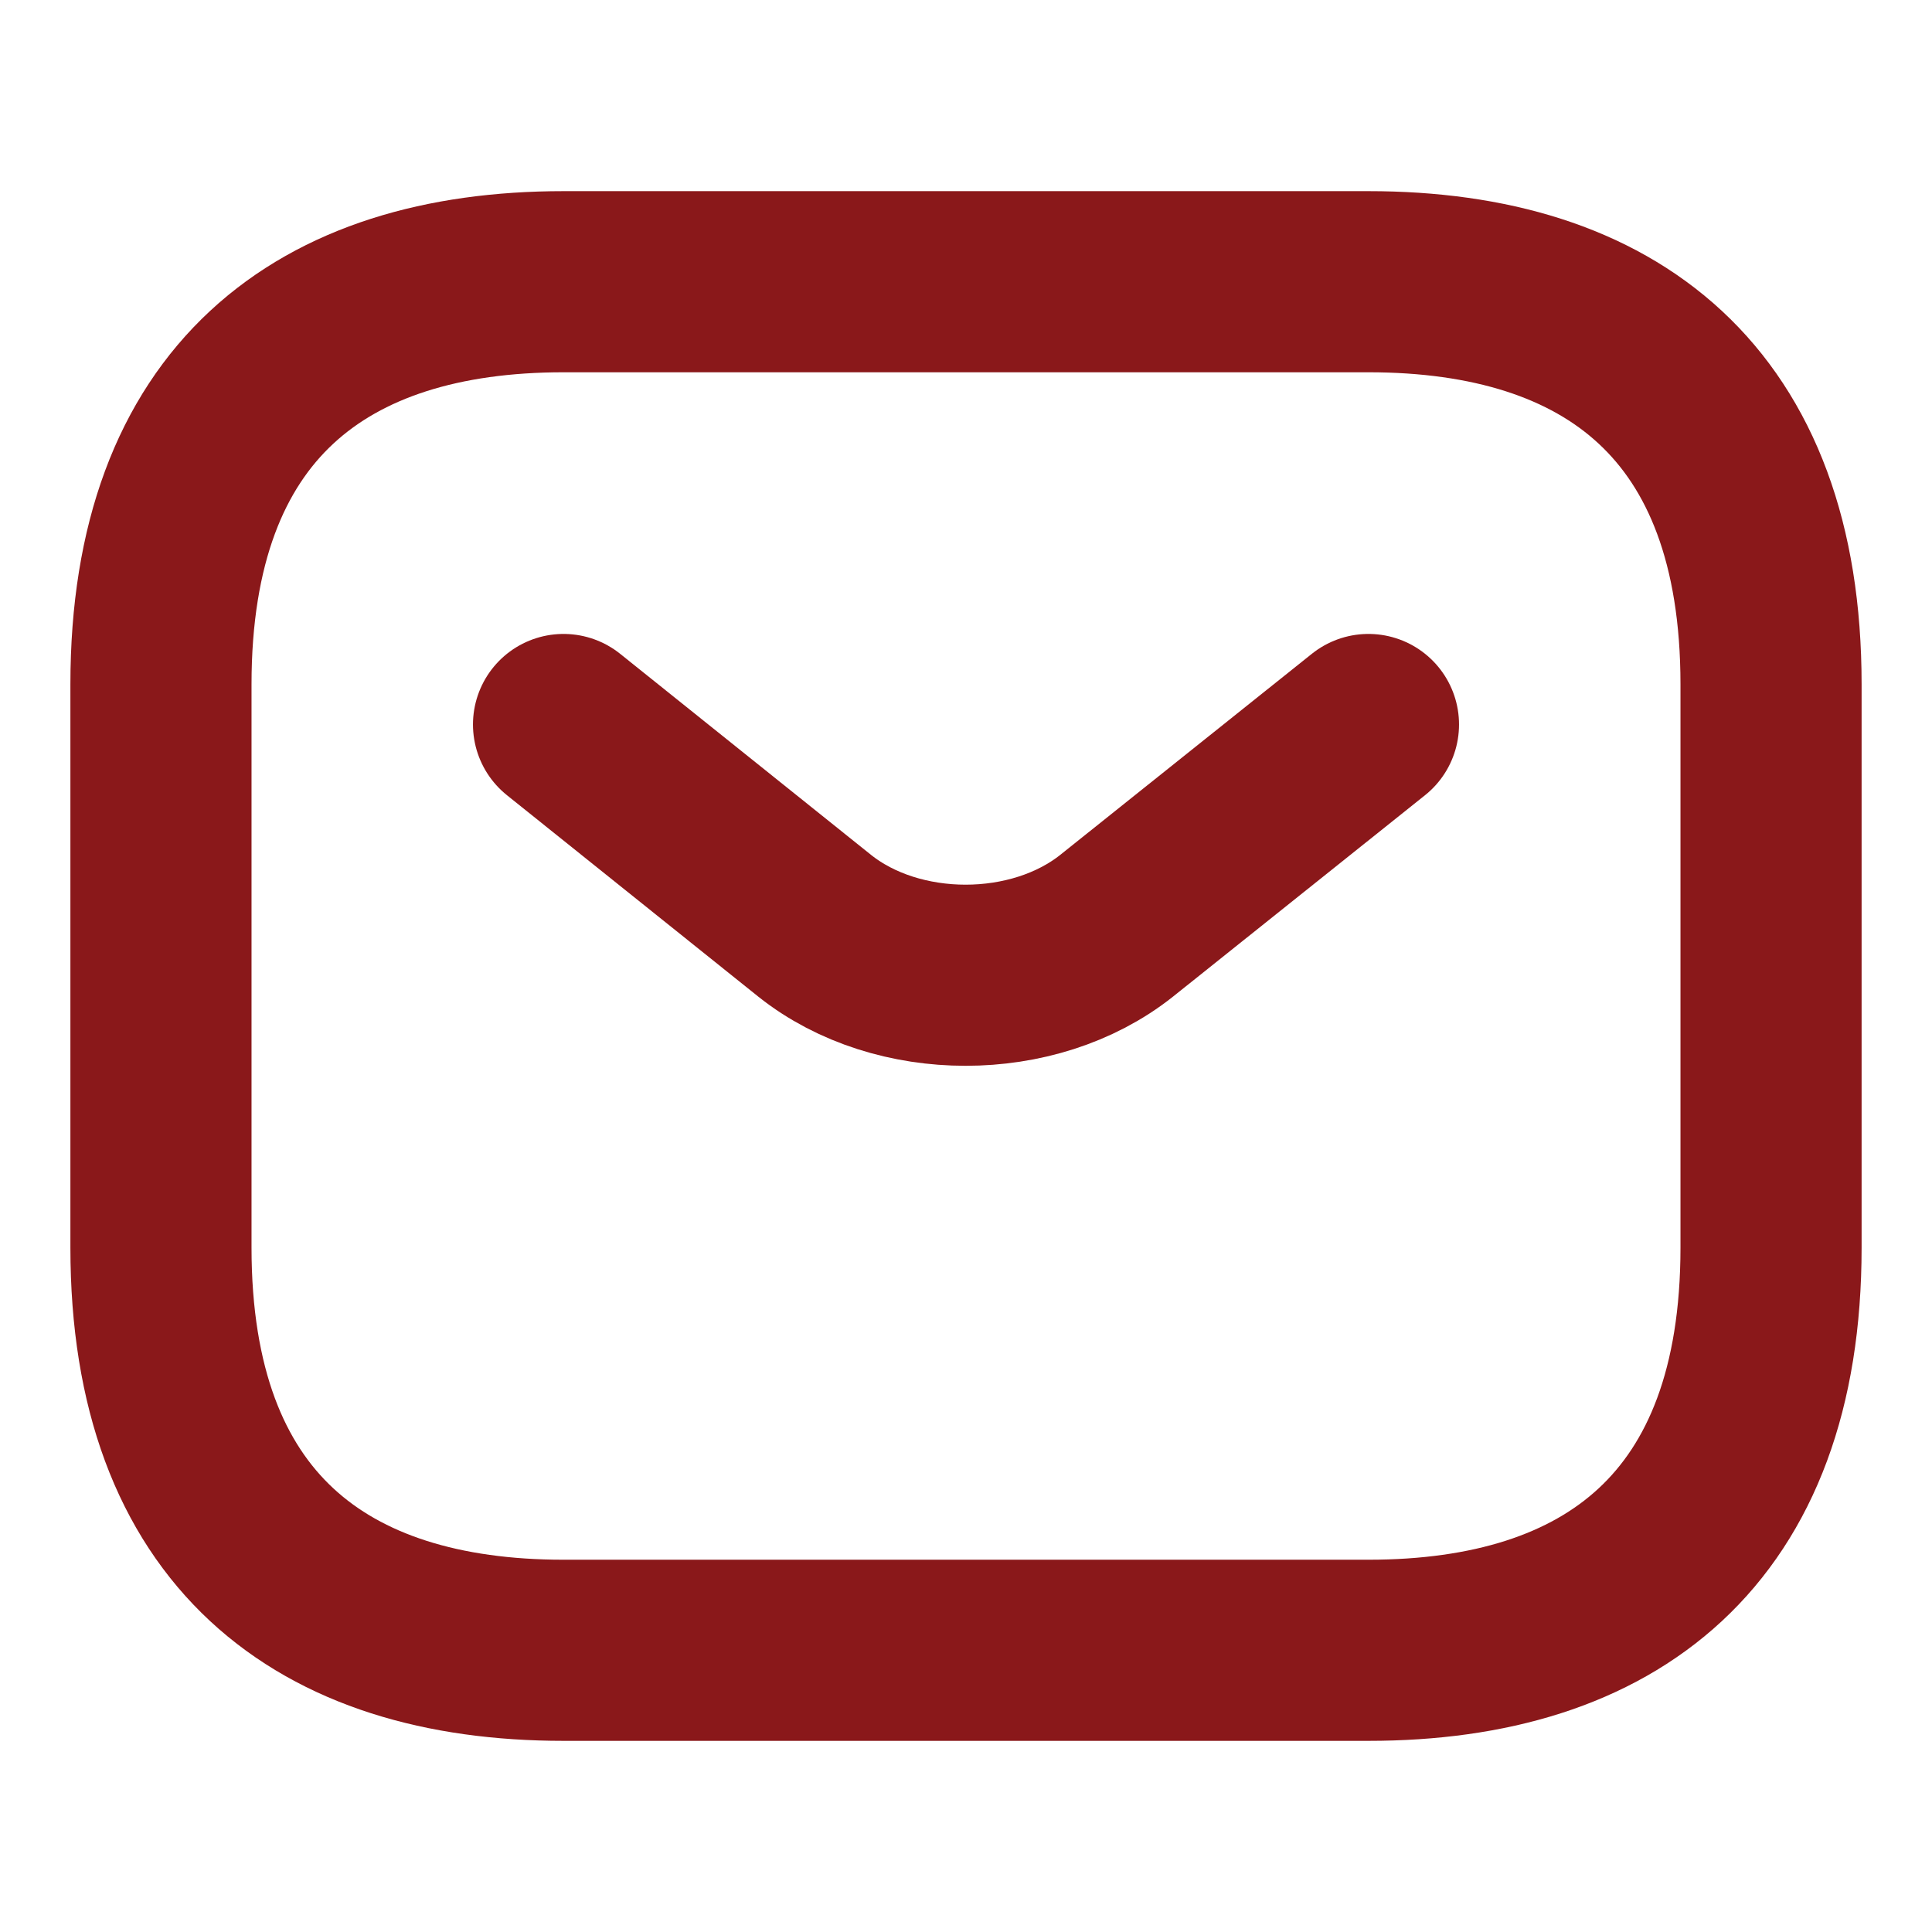 <svg width="16" height="16" viewBox="0 0 16 16" fill="none" xmlns="http://www.w3.org/2000/svg">
<path d="M11.333 13.667H4.667C2.667 13.667 1.333 12.667 1.333 10.333V5.667C1.333 3.333 2.667 2.333 4.667 2.333H11.333C13.333 2.333 14.667 3.333 14.667 5.667V10.333C14.667 12.667 13.333 13.667 11.333 13.667Z" stroke="#8A181A" stroke-width="1.5" stroke-miterlimit="10" stroke-linecap="round" stroke-linejoin="round"/>
<path d="M11.333 6L9.247 7.667C8.56 8.213 7.433 8.213 6.747 7.667L4.667 6" stroke="#8A181A" stroke-width="1.5" stroke-miterlimit="10" stroke-linecap="round" stroke-linejoin="round"/>
</svg>